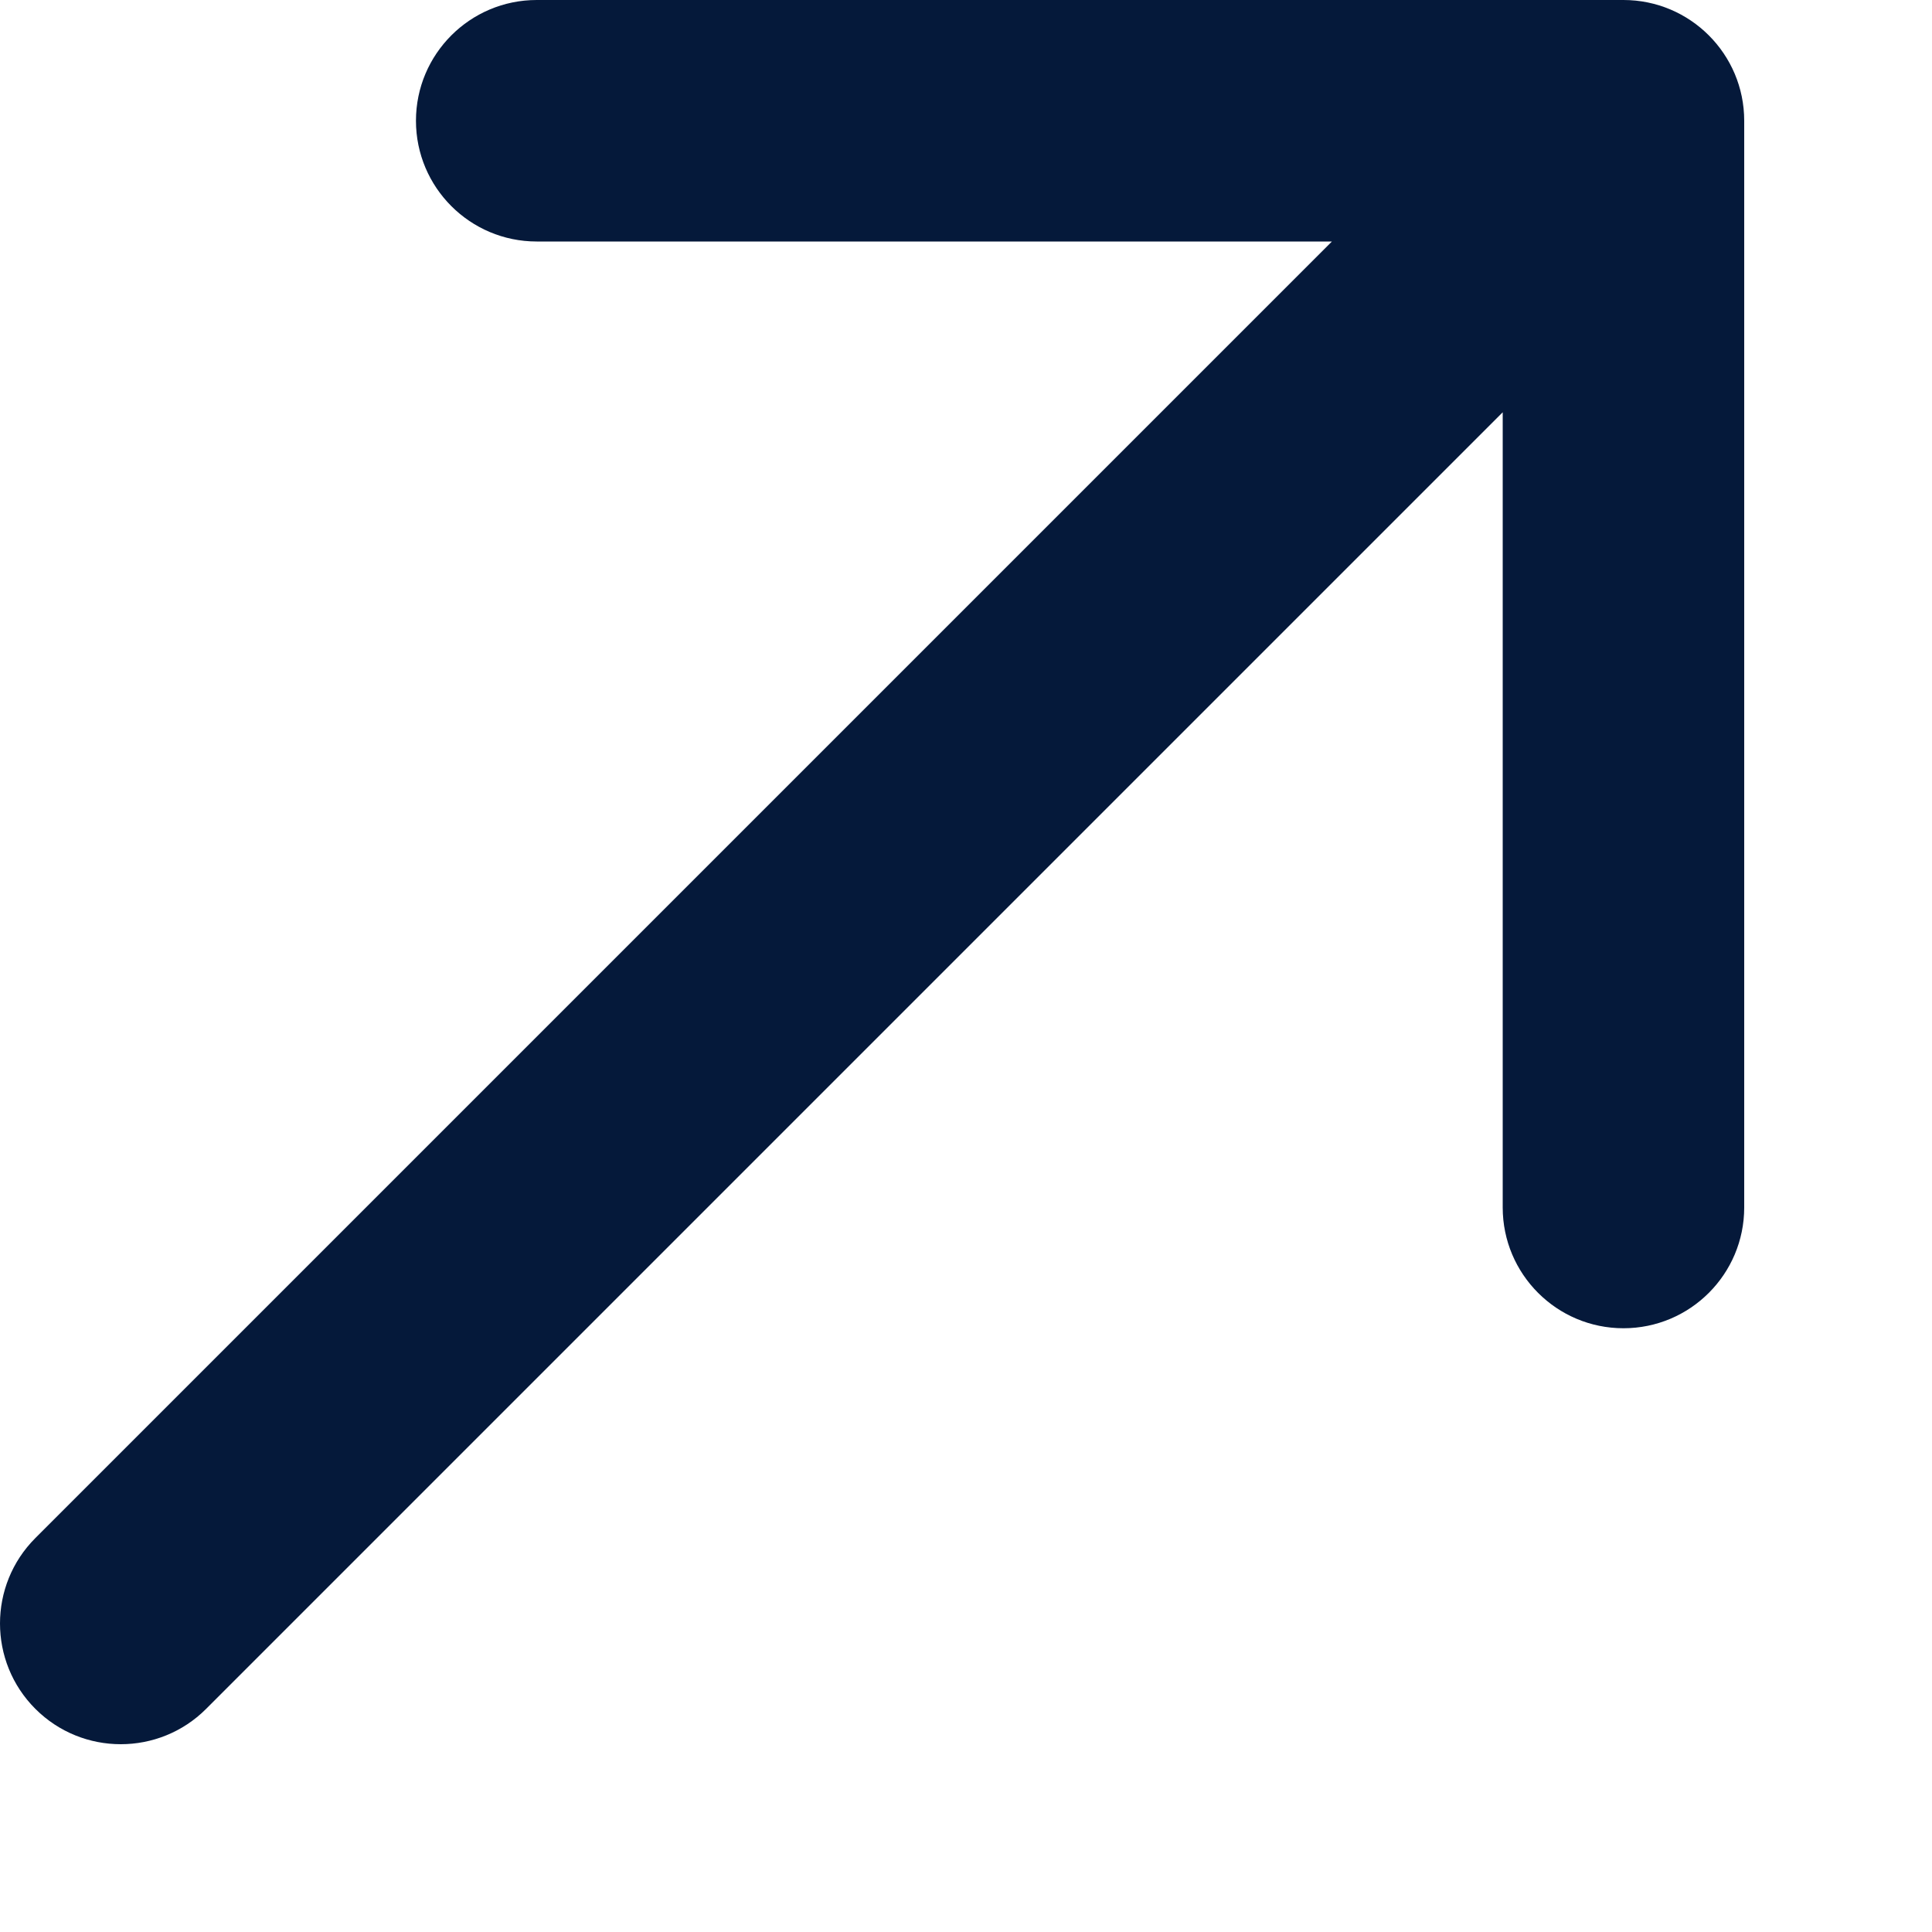 <?xml version="1.0" encoding="UTF-8"?> <svg xmlns="http://www.w3.org/2000/svg" width="10" height="10" viewBox="0 0 10 10" fill="none"><g clip-path="url(#clip0_41_86)"><path d="M0.183 7.961C-0.061 8.205 -0.061 8.601 0.183 8.845C0.427 9.089 0.823 9.089 1.067 8.845L0.625 8.403L0.183 7.961ZM9.028 0.625C9.028 0.28 8.748 0 8.403 0H2.778C2.433 0 2.153 0.28 2.153 0.625C2.153 0.97 2.433 1.25 2.778 1.25H7.778V6.25C7.778 6.595 8.058 6.875 8.403 6.875C8.748 6.875 9.028 6.595 9.028 6.25V0.625ZM0.625 8.403L1.067 8.845L8.845 1.067L8.403 0.625L7.961 0.183L0.183 7.961L0.625 8.403Z" fill="#05193A"></path></g><defs><clipPath id="clip0_41_86"><rect width="10" height="10" fill="white"></rect></clipPath></defs></svg> 